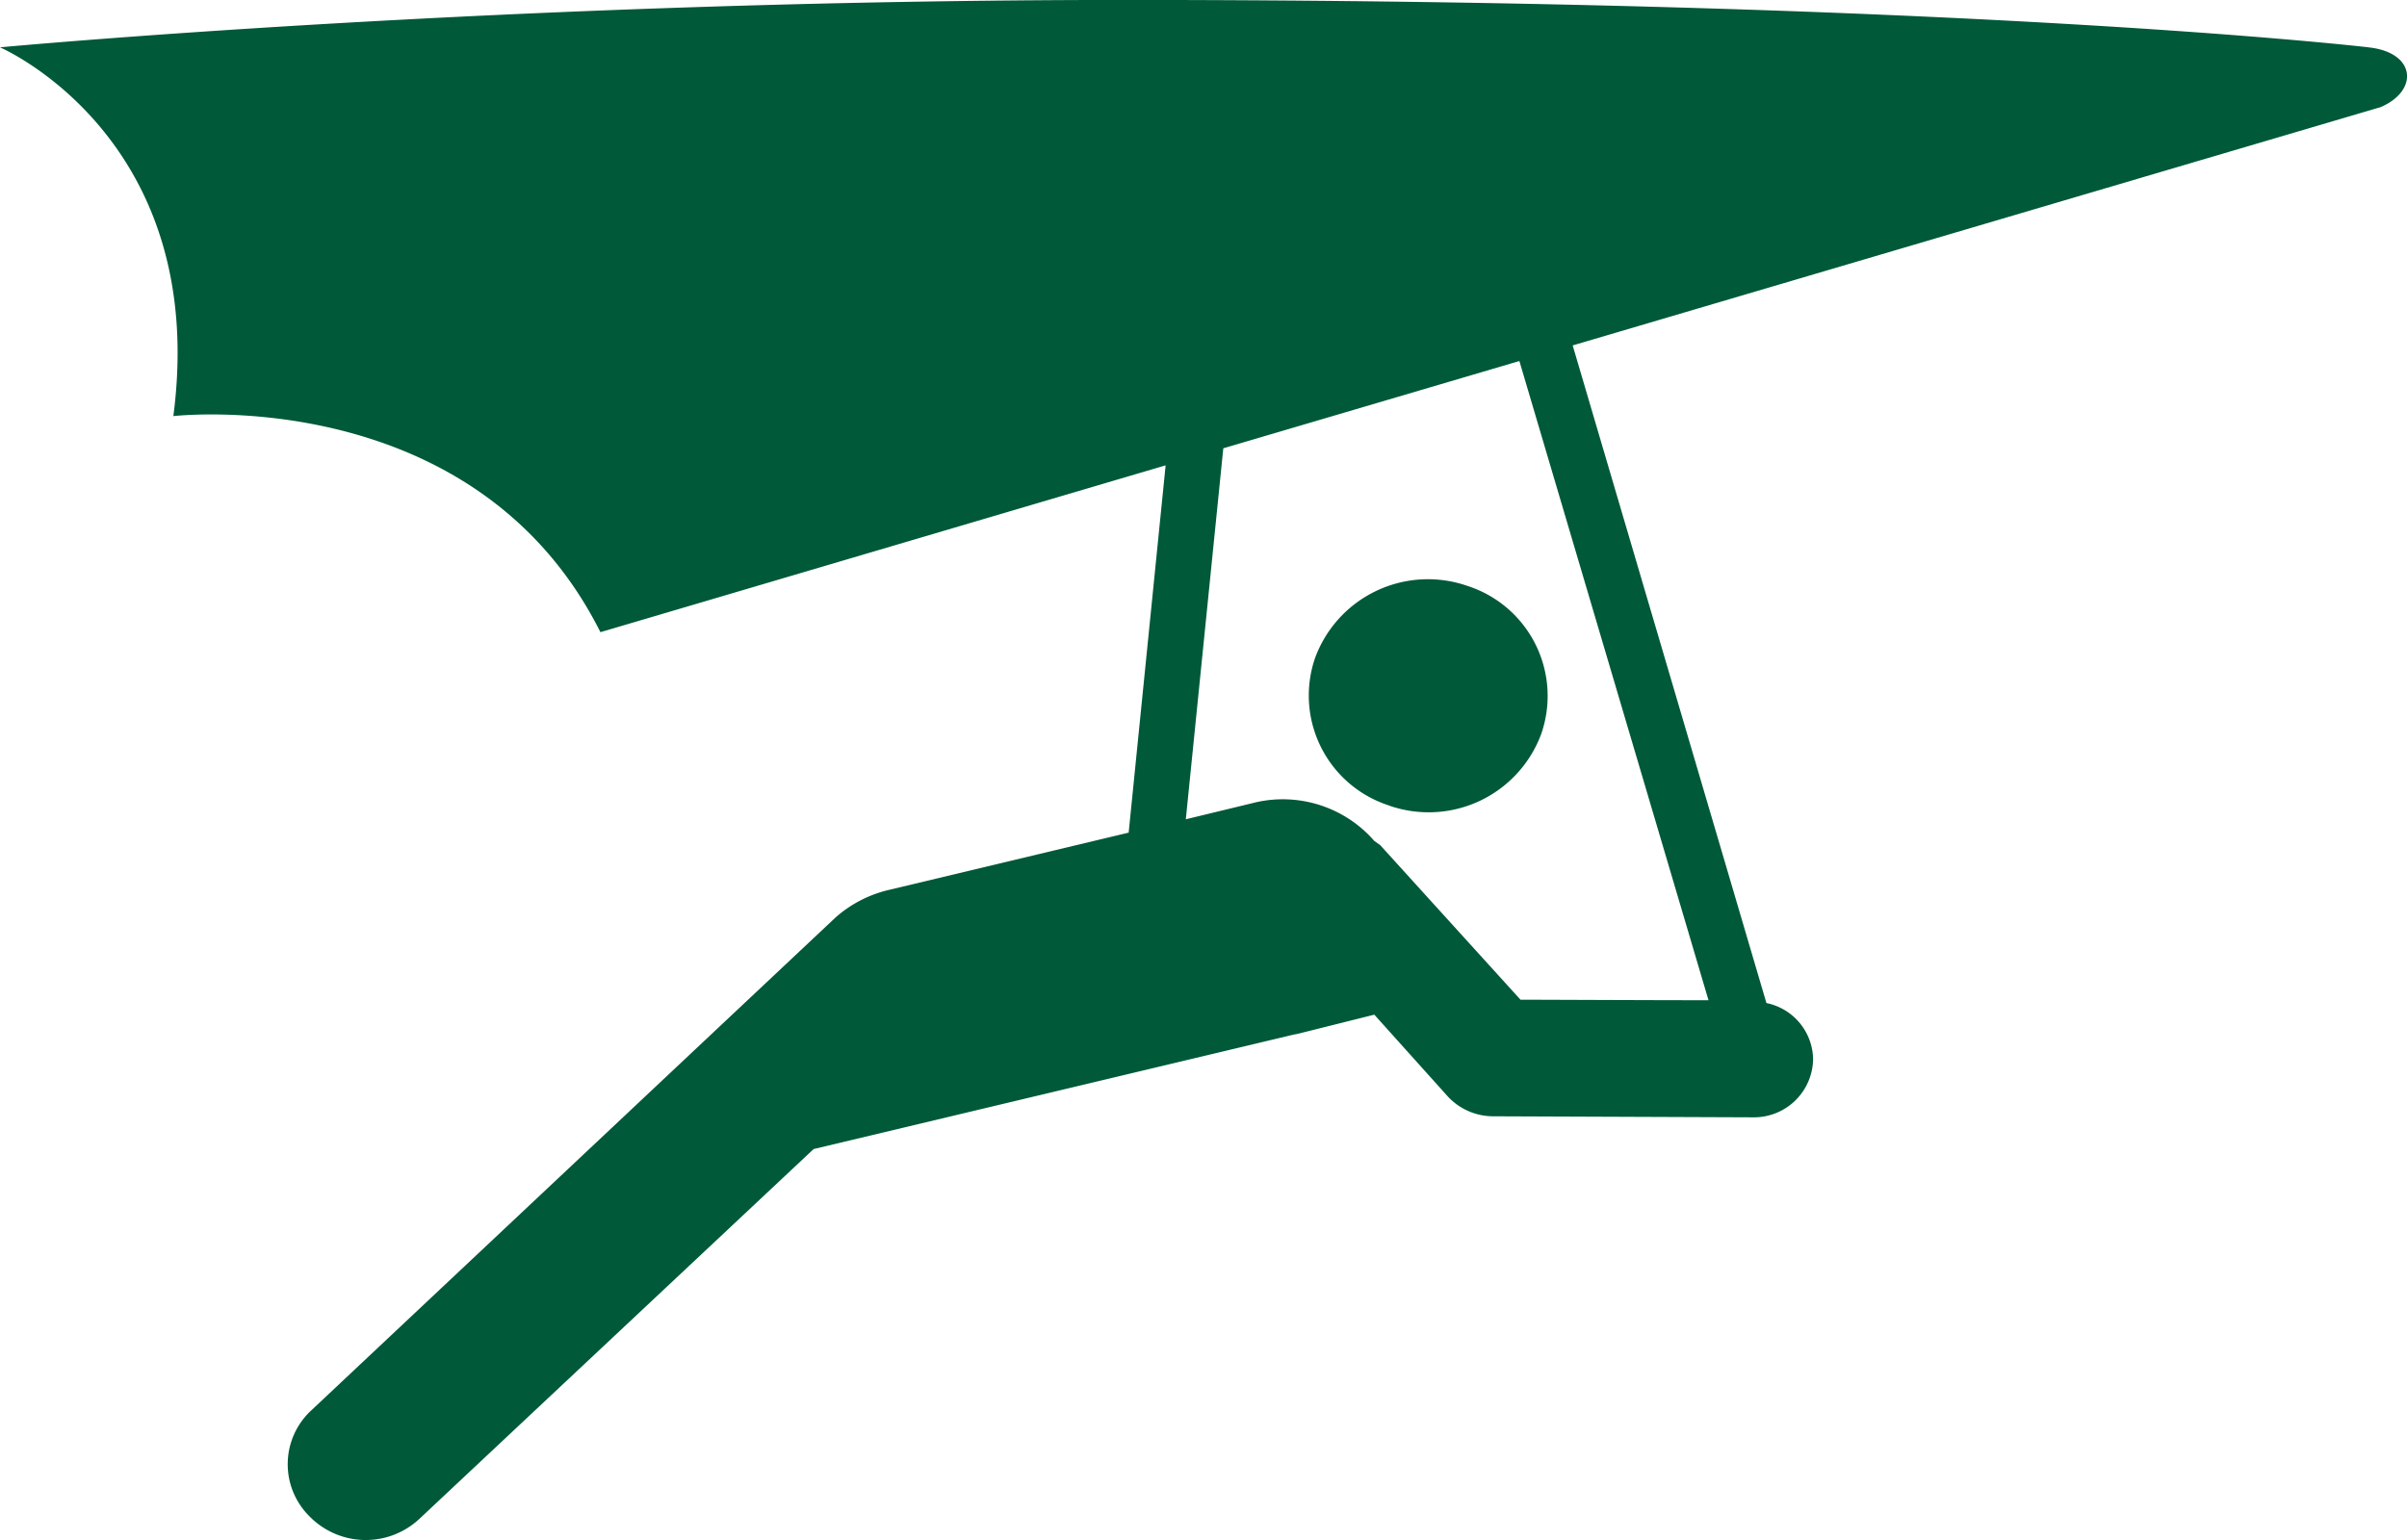 <svg id="Icon_map-hang-gliding" data-name="Icon map-hang-gliding" xmlns="http://www.w3.org/2000/svg" width="46.875" height="30" viewBox="0 0 46.875 30">
  <path id="Icon_map-hang-gliding-2" data-name="Icon map-hang-gliding" d="M27.051,24.328a2.337,2.337,0,0,0,2.963-1.394,2.252,2.252,0,0,0-1.439-2.886,2.341,2.341,0,0,0-2.963,1.4,2.249,2.249,0,0,0,1.439,2.878ZM46.127,9.557s-7.871-.923-24.219-.923C9.85,8.635,0,9.557,0,9.557s4.085,1.752,3.376,7.184c0,0,5.861-.681,8.317,4.209L22.7,17.7l-.72,7.155-4.657,1.113a2.4,2.4,0,0,0-1.046.535L6.063,36.109a1.428,1.428,0,0,0-.031,2.07,1.531,1.531,0,0,0,2.126.053l7.687-7.213,9.417-2.246-.064.02,1.566-.392L28.2,30a1.209,1.209,0,0,0,.878.381l5.068.02a1.151,1.151,0,0,0,1.163-1.133,1.134,1.134,0,0,0-.909-1.093L30.627,15.364,46.36,10.722c.752-.321.688-1.067-.232-1.164ZM33.272,28.12c-1.153,0-3.08-.01-3.661-.01L26.88,25.1l-.116-.083a2.363,2.363,0,0,0-2.305-.753l-1.366.331.73-7.227,5.766-1.7L33.272,28.12Z" transform="translate(0 -8.635)" fill="#005939"/>
</svg>
